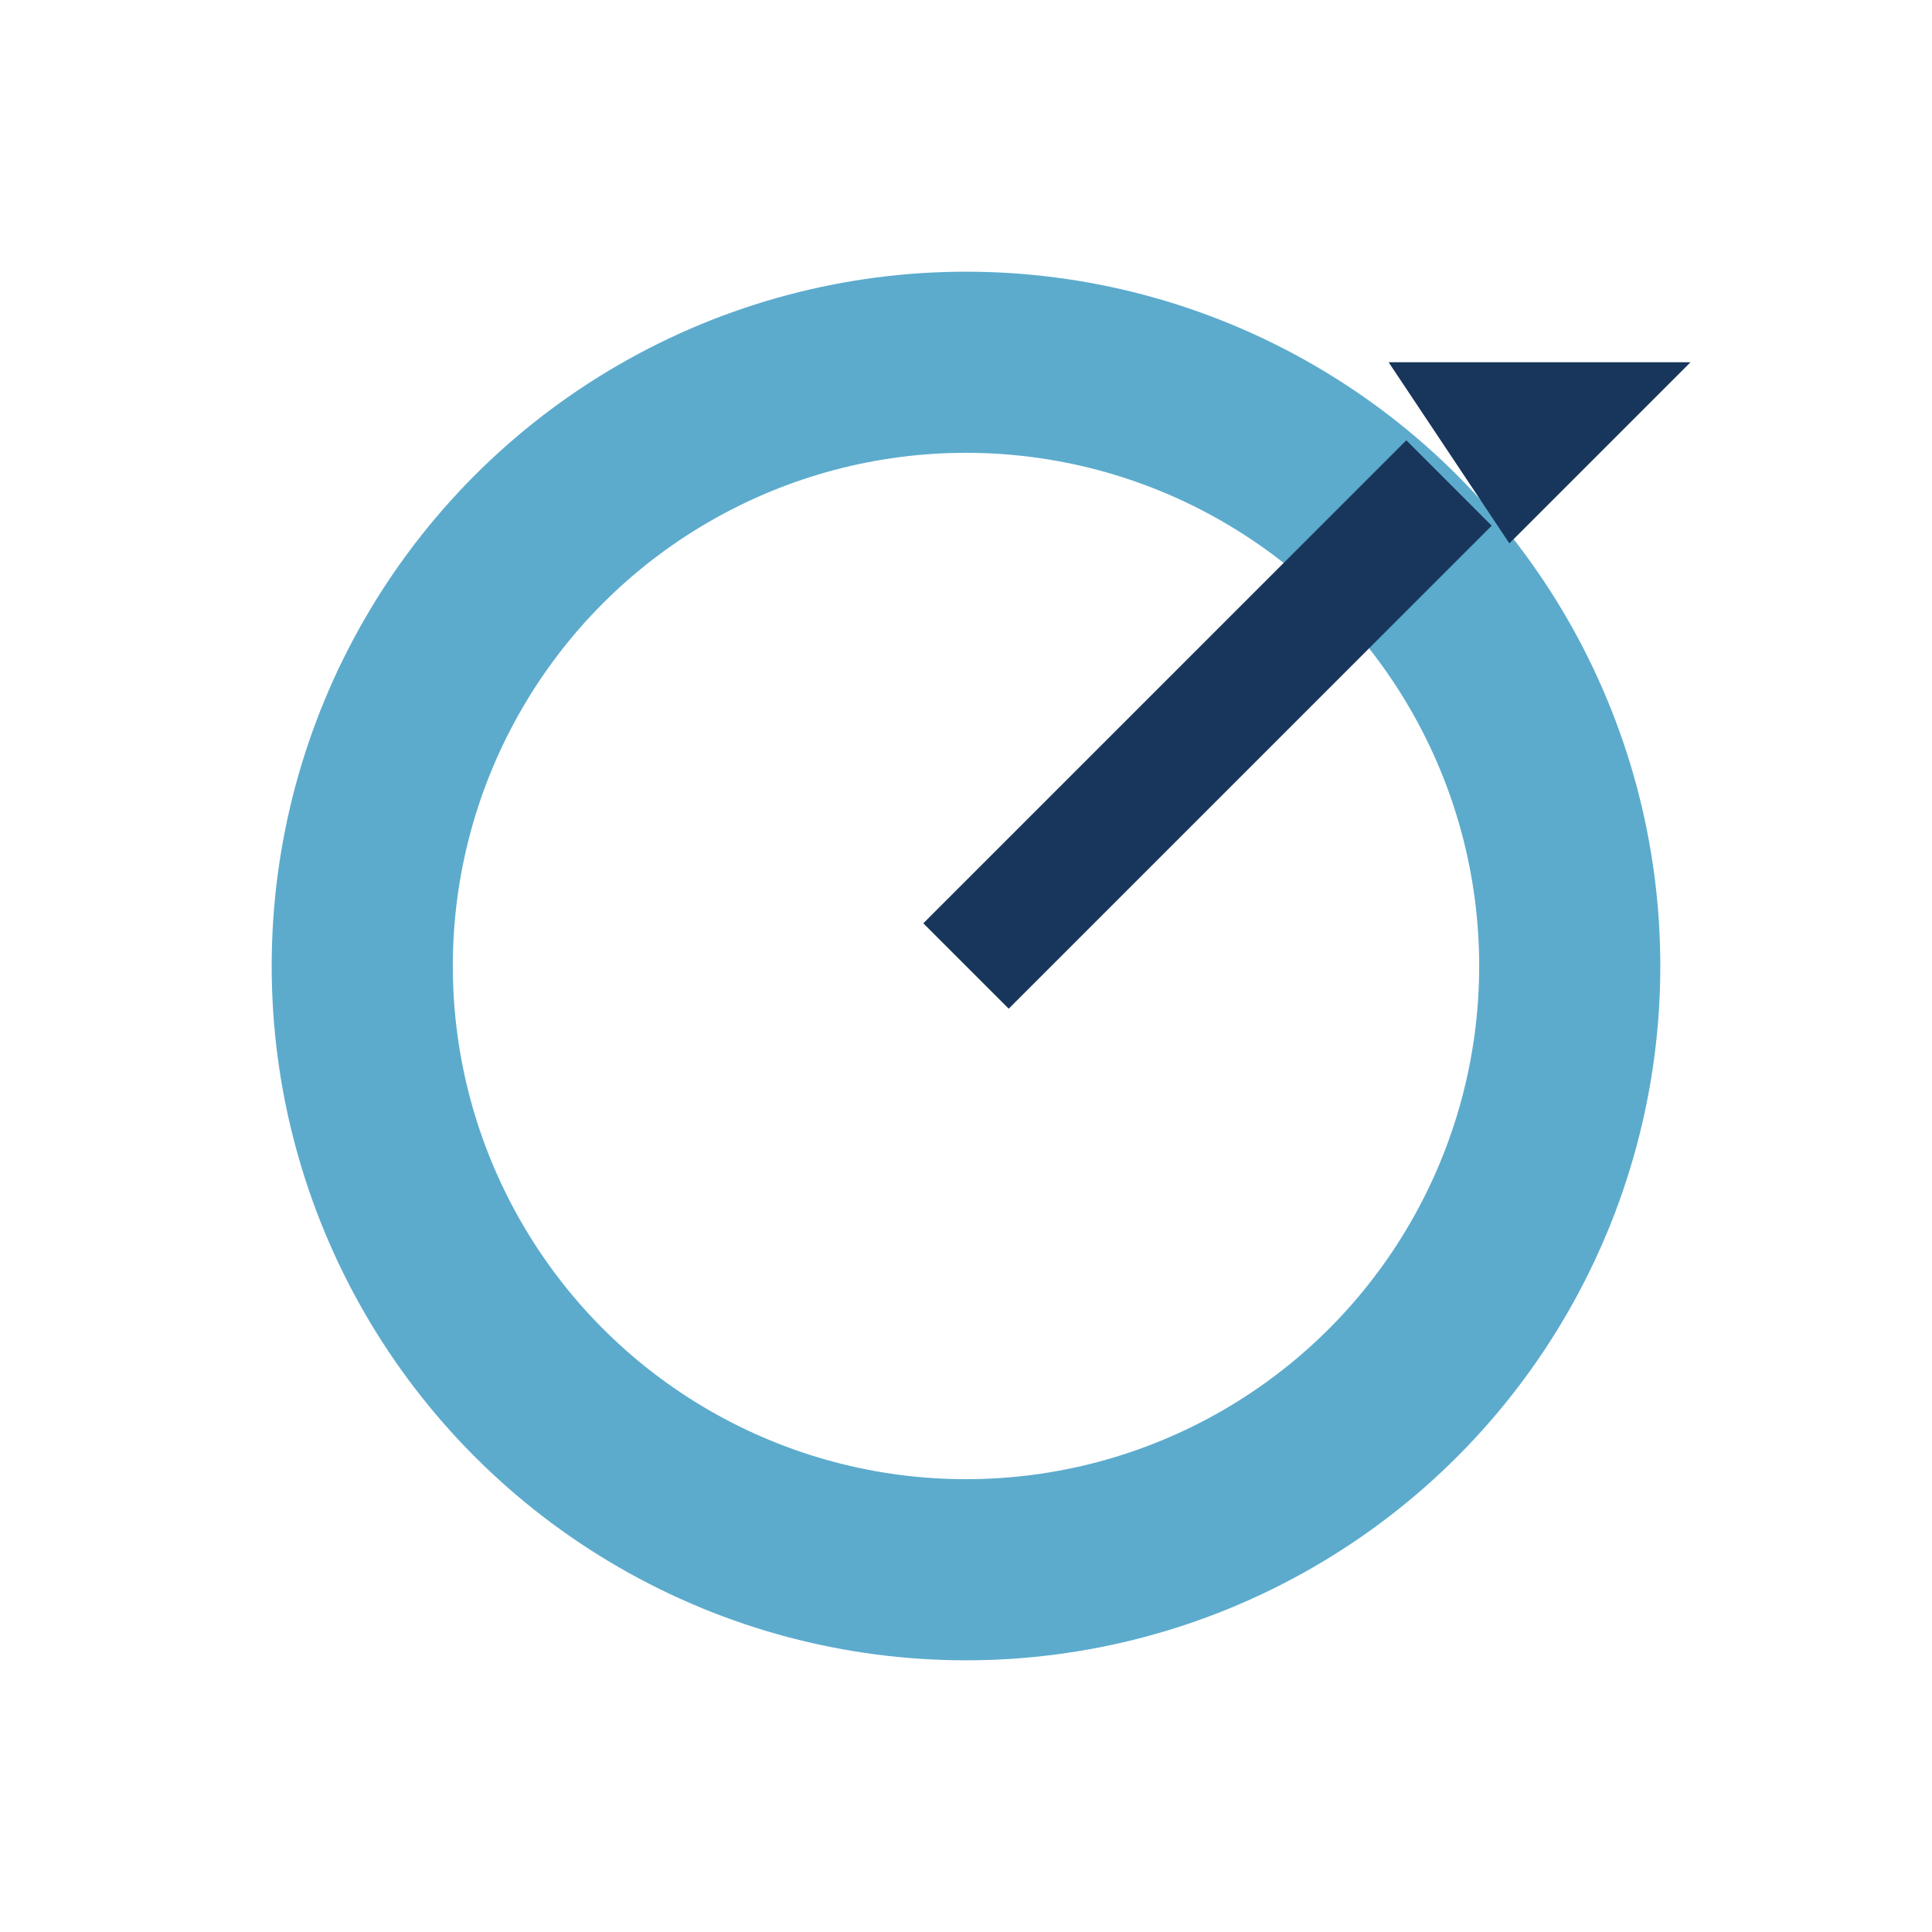 <?xml version="1.0" encoding="UTF-8"?>
<svg xmlns="http://www.w3.org/2000/svg" width="32" height="32" viewBox="0 0 32 32"><circle cx="16" cy="16" r="10" fill="none" stroke="#5CABCD" stroke-width="3"/><path d="M16 16l8-8" stroke="#18365B" stroke-width="2"/><polygon points="25,9 23,6 28,6" fill="#18365B"/></svg>